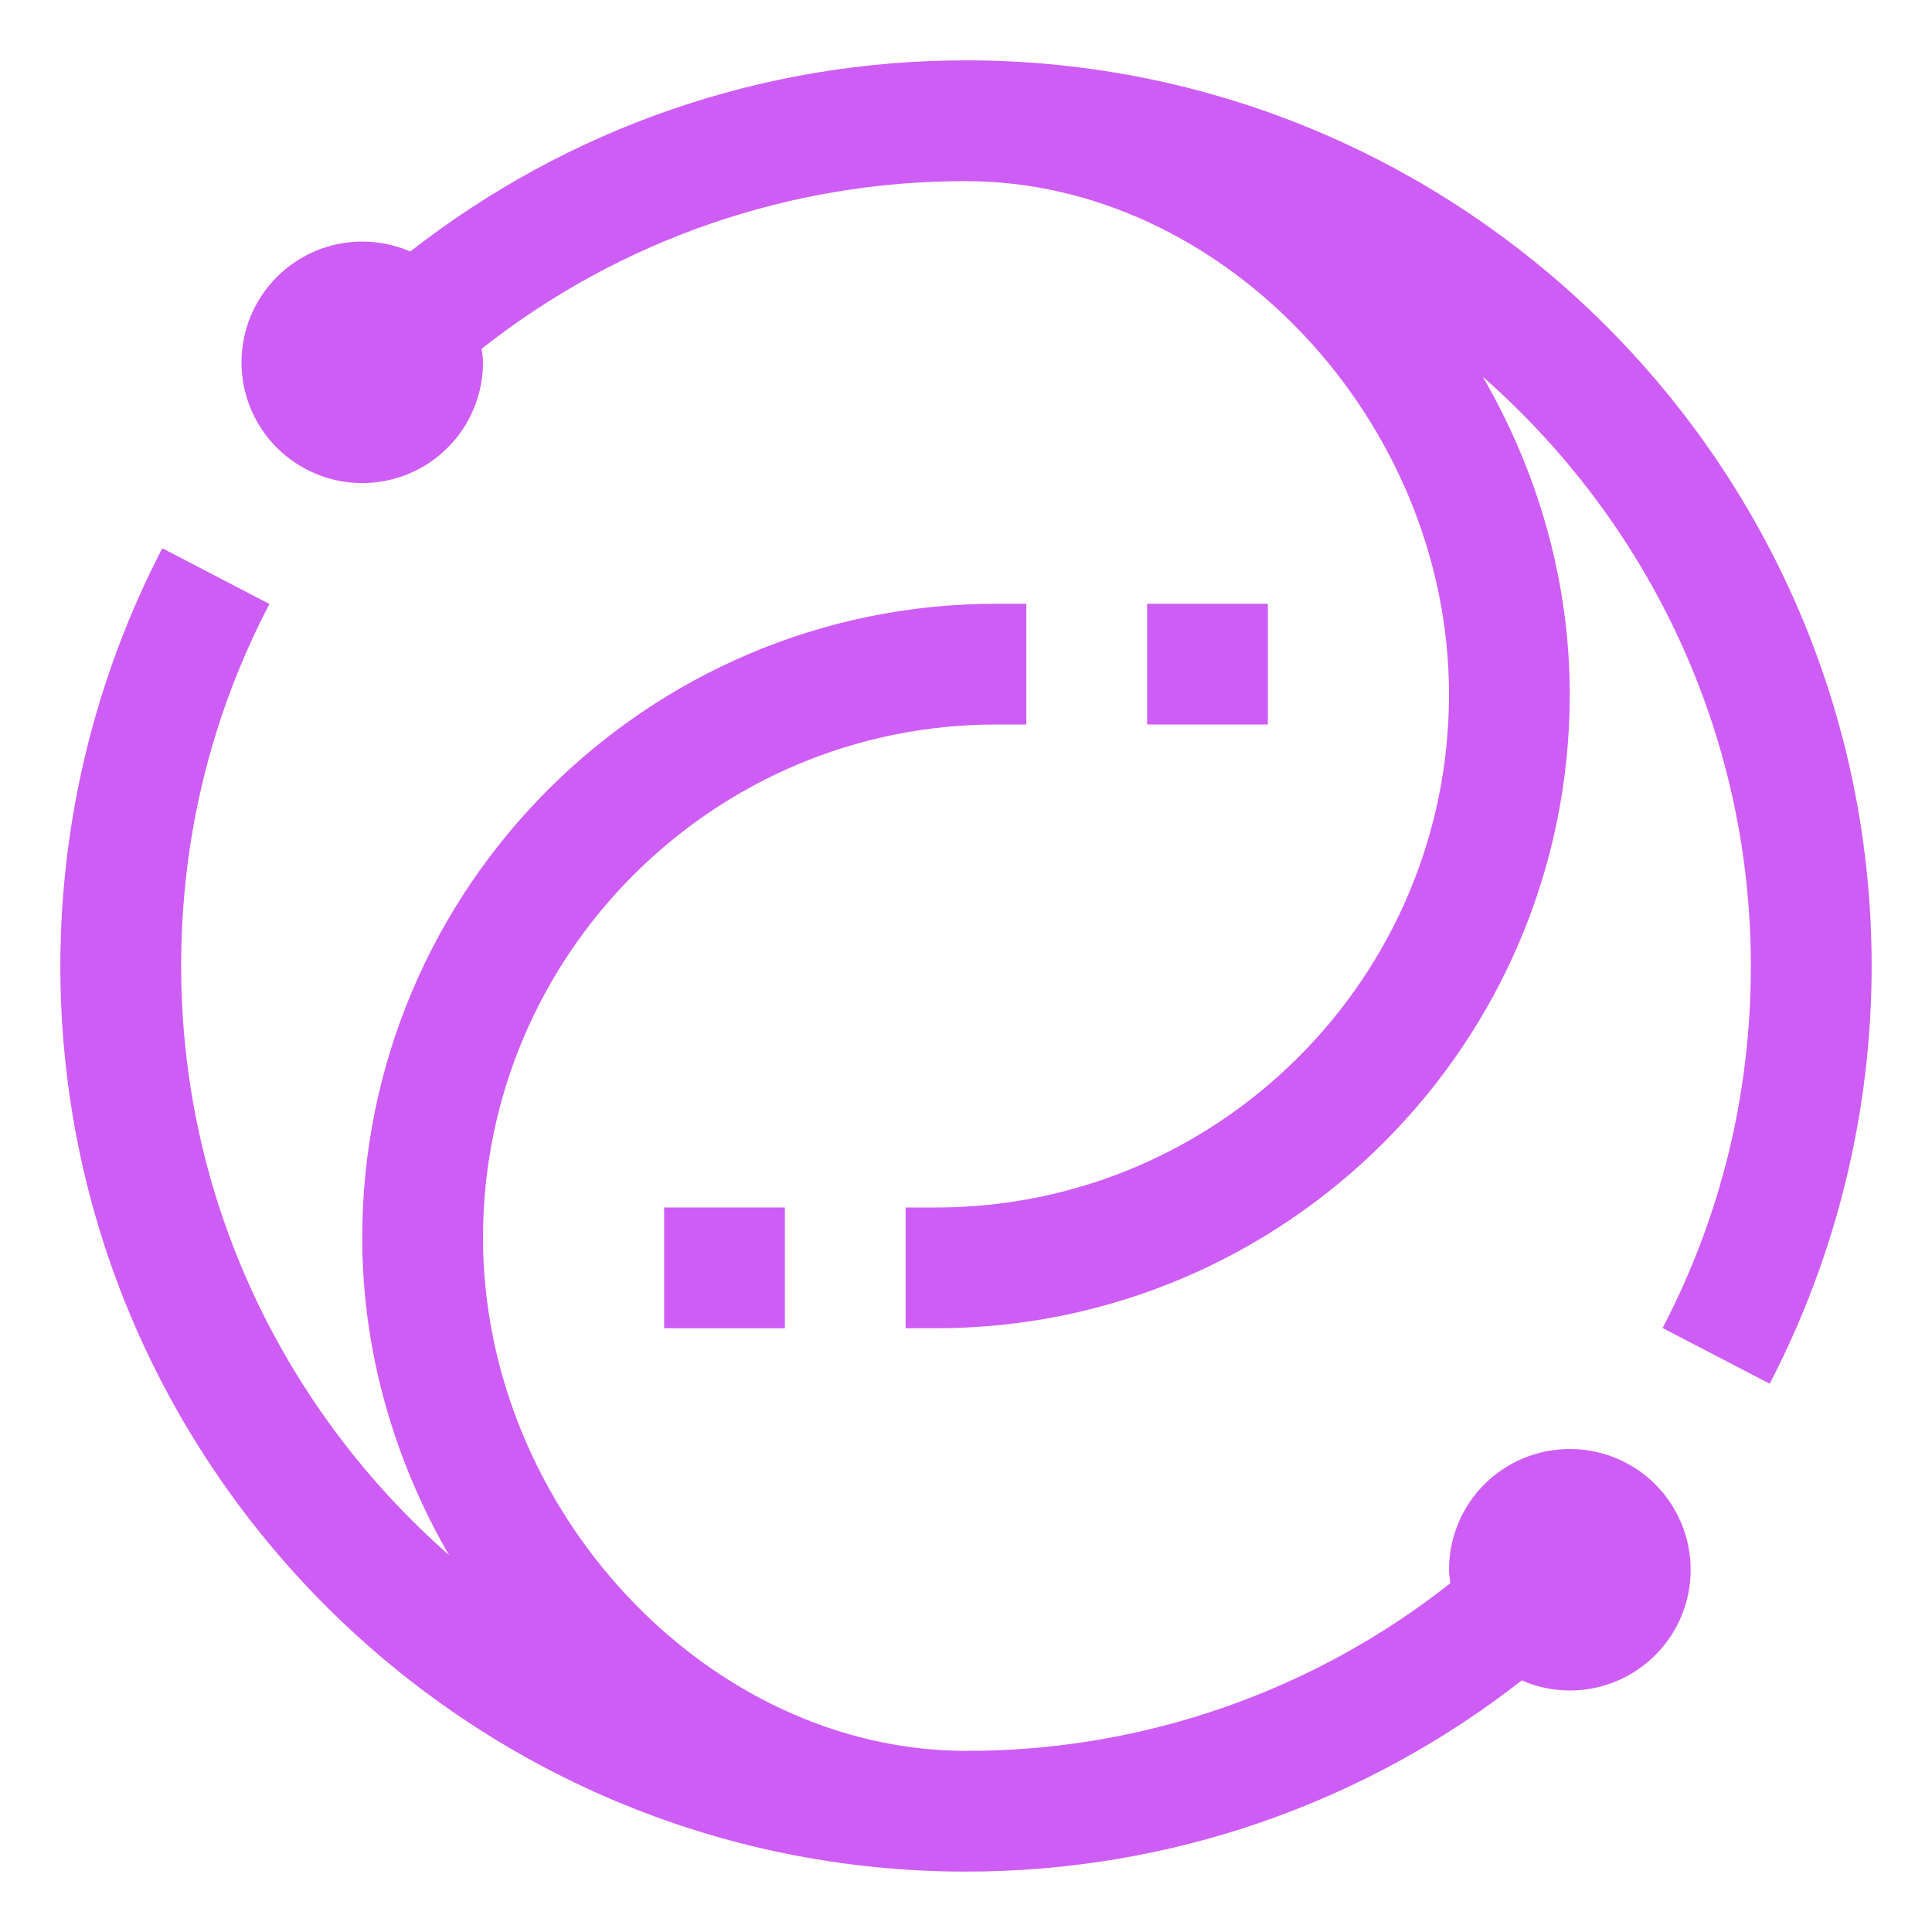 <svg width="34" height="34" viewBox="0 0 34 34" fill="none" xmlns="http://www.w3.org/2000/svg">
<path d="M27.625 25.5C27.061 25.5 26.521 25.724 26.122 26.122C25.724 26.521 25.5 27.061 25.5 27.625C25.5 27.706 25.515 27.783 25.524 27.862C23.097 29.778 20.093 30.818 17 30.812C12.472 30.812 8.5 26.592 8.5 21.781C8.5 16.801 12.551 12.75 17.531 12.75H18.062V10.625H17.531C11.379 10.625 6.375 15.629 6.375 21.781C6.375 23.783 6.938 25.702 7.902 27.367C5.019 24.832 3.188 21.129 3.188 17C3.188 14.753 3.71 12.609 4.741 10.629L2.856 9.648C1.678 11.92 1.063 14.441 1.062 17C1.062 25.788 8.212 32.937 17 32.937C20.585 32.937 23.993 31.747 26.78 29.573C27.07 29.7 27.384 29.759 27.7 29.749C28.016 29.738 28.325 29.657 28.605 29.512C28.886 29.366 29.131 29.16 29.321 28.909C29.512 28.657 29.645 28.366 29.709 28.056C29.773 27.747 29.767 27.427 29.692 27.12C29.617 26.814 29.475 26.527 29.275 26.282C29.076 26.037 28.824 25.84 28.538 25.705C28.253 25.569 27.941 25.499 27.625 25.5Z" fill="#CE5DF6"/>
<path d="M13.812 21.25V23.375H11.688V21.25H13.812ZM22.312 10.625V12.75H20.188V10.625H22.312Z" fill="#CE5DF6"/>
<path d="M17 1.062C13.415 1.062 10.007 2.252 7.22 4.426C6.8 4.245 6.333 4.203 5.888 4.308C5.442 4.413 5.043 4.659 4.749 5.009C4.454 5.359 4.281 5.795 4.254 6.251C4.227 6.708 4.348 7.161 4.599 7.543C4.85 7.925 5.218 8.216 5.648 8.373C6.078 8.53 6.546 8.543 6.985 8.412C7.423 8.281 7.807 8.012 8.08 7.645C8.353 7.278 8.5 6.832 8.5 6.375C8.5 6.294 8.485 6.217 8.476 6.138C10.903 4.222 13.907 3.182 17 3.188C21.528 3.188 25.5 7.408 25.5 12.219C25.5 17.199 21.449 21.25 16.469 21.25H15.938V23.375H16.469C22.621 23.375 27.625 18.371 27.625 12.219C27.625 10.216 27.06 8.296 26.095 6.63C28.98 9.165 30.812 12.869 30.812 17C30.812 19.247 30.29 21.391 29.259 23.371L31.144 24.351C32.322 22.08 32.937 19.559 32.938 17C32.938 8.212 25.788 1.062 17 1.062Z" fill="#CE5DF6"/>
</svg>
